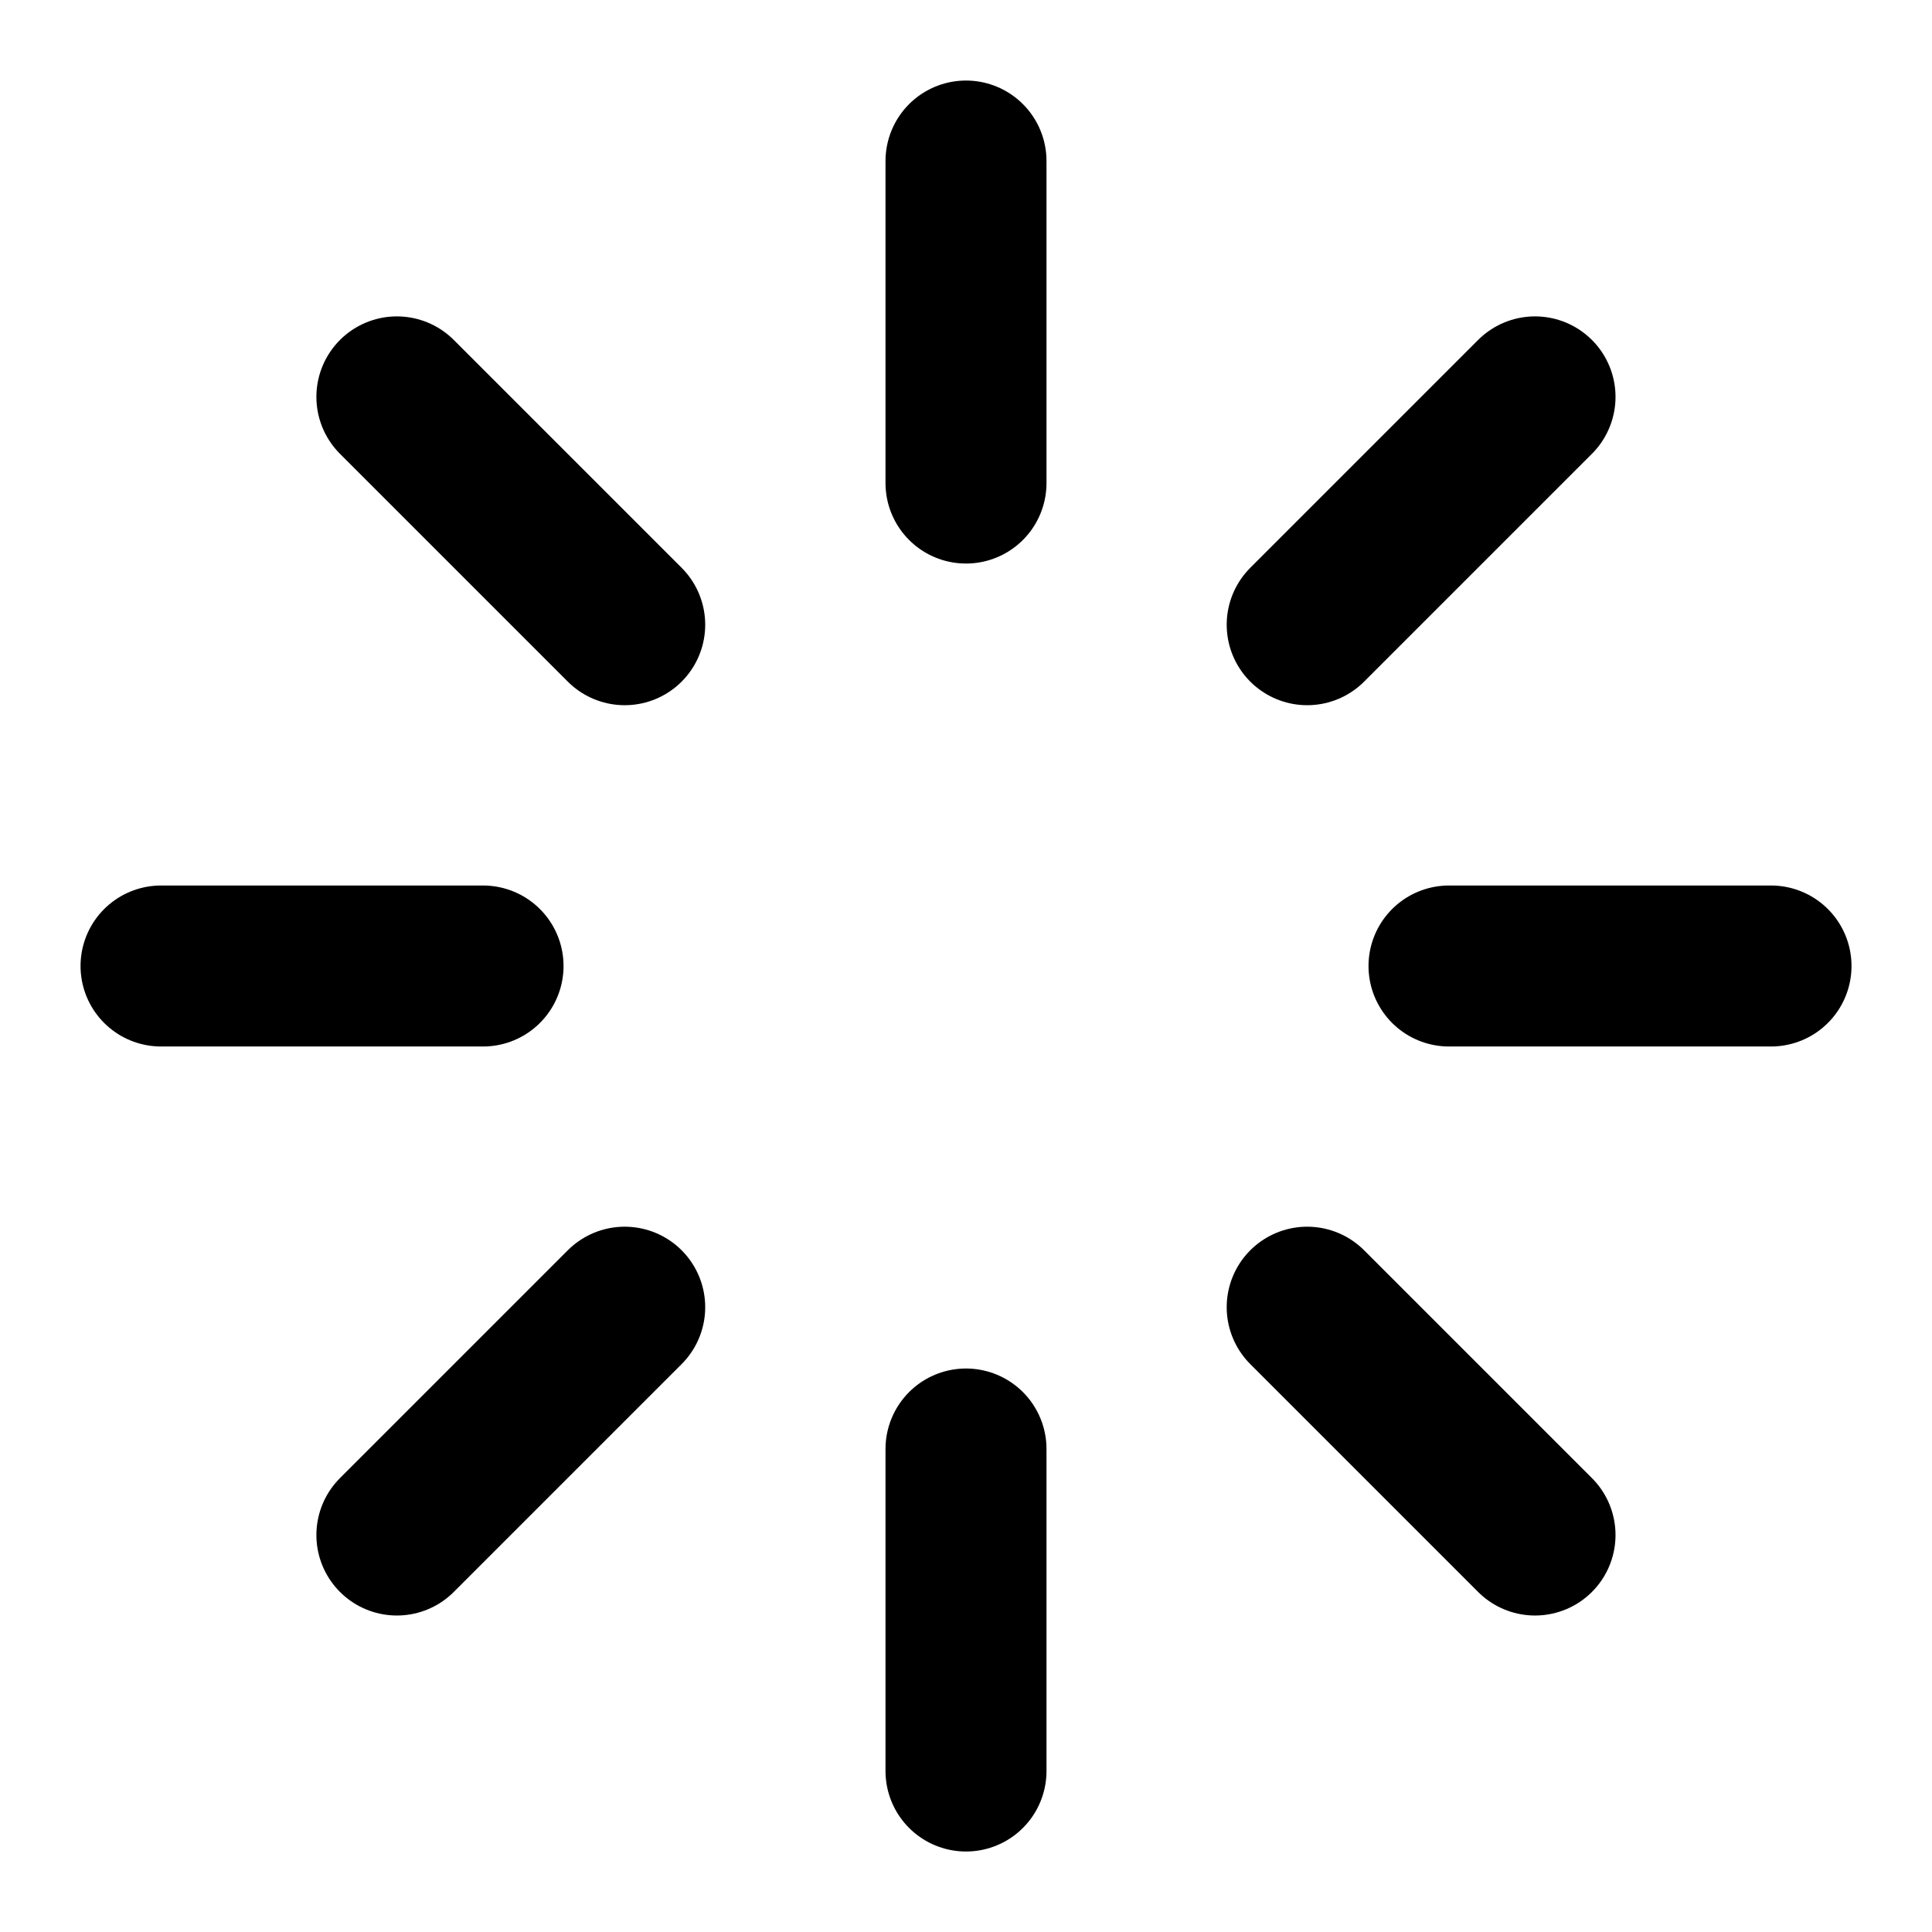 <svg xmlns="http://www.w3.org/2000/svg" width="40" height="40" viewBox="0 0 40 40" fill="none">
  <path d="M20 3.334V10.001" stroke="black" stroke-width="3.333" stroke-linecap="round" stroke-linejoin="round"/>
  <path d="M20 30V36.667" stroke="black" stroke-width="3.333" stroke-linecap="round" stroke-linejoin="round"/>
  <path d="M8.217 8.217L12.934 12.934" stroke="black" stroke-width="3.333" stroke-linecap="round" stroke-linejoin="round"/>
  <path d="M27.064 27.064L31.781 31.781" stroke="black" stroke-width="3.333" stroke-linecap="round" stroke-linejoin="round"/>
  <path d="M3.334 20H10.001" stroke="black" stroke-width="3.333" stroke-linecap="round" stroke-linejoin="round"/>
  <path d="M30 20H36.667" stroke="black" stroke-width="3.333" stroke-linecap="round" stroke-linejoin="round"/>
  <path d="M8.217 31.781L12.934 27.064" stroke="black" stroke-width="3.333" stroke-linecap="round" stroke-linejoin="round"/>
  <path d="M27.064 12.934L31.781 8.217" stroke="black" stroke-width="3.333" stroke-linecap="round" stroke-linejoin="round"/>
</svg>
